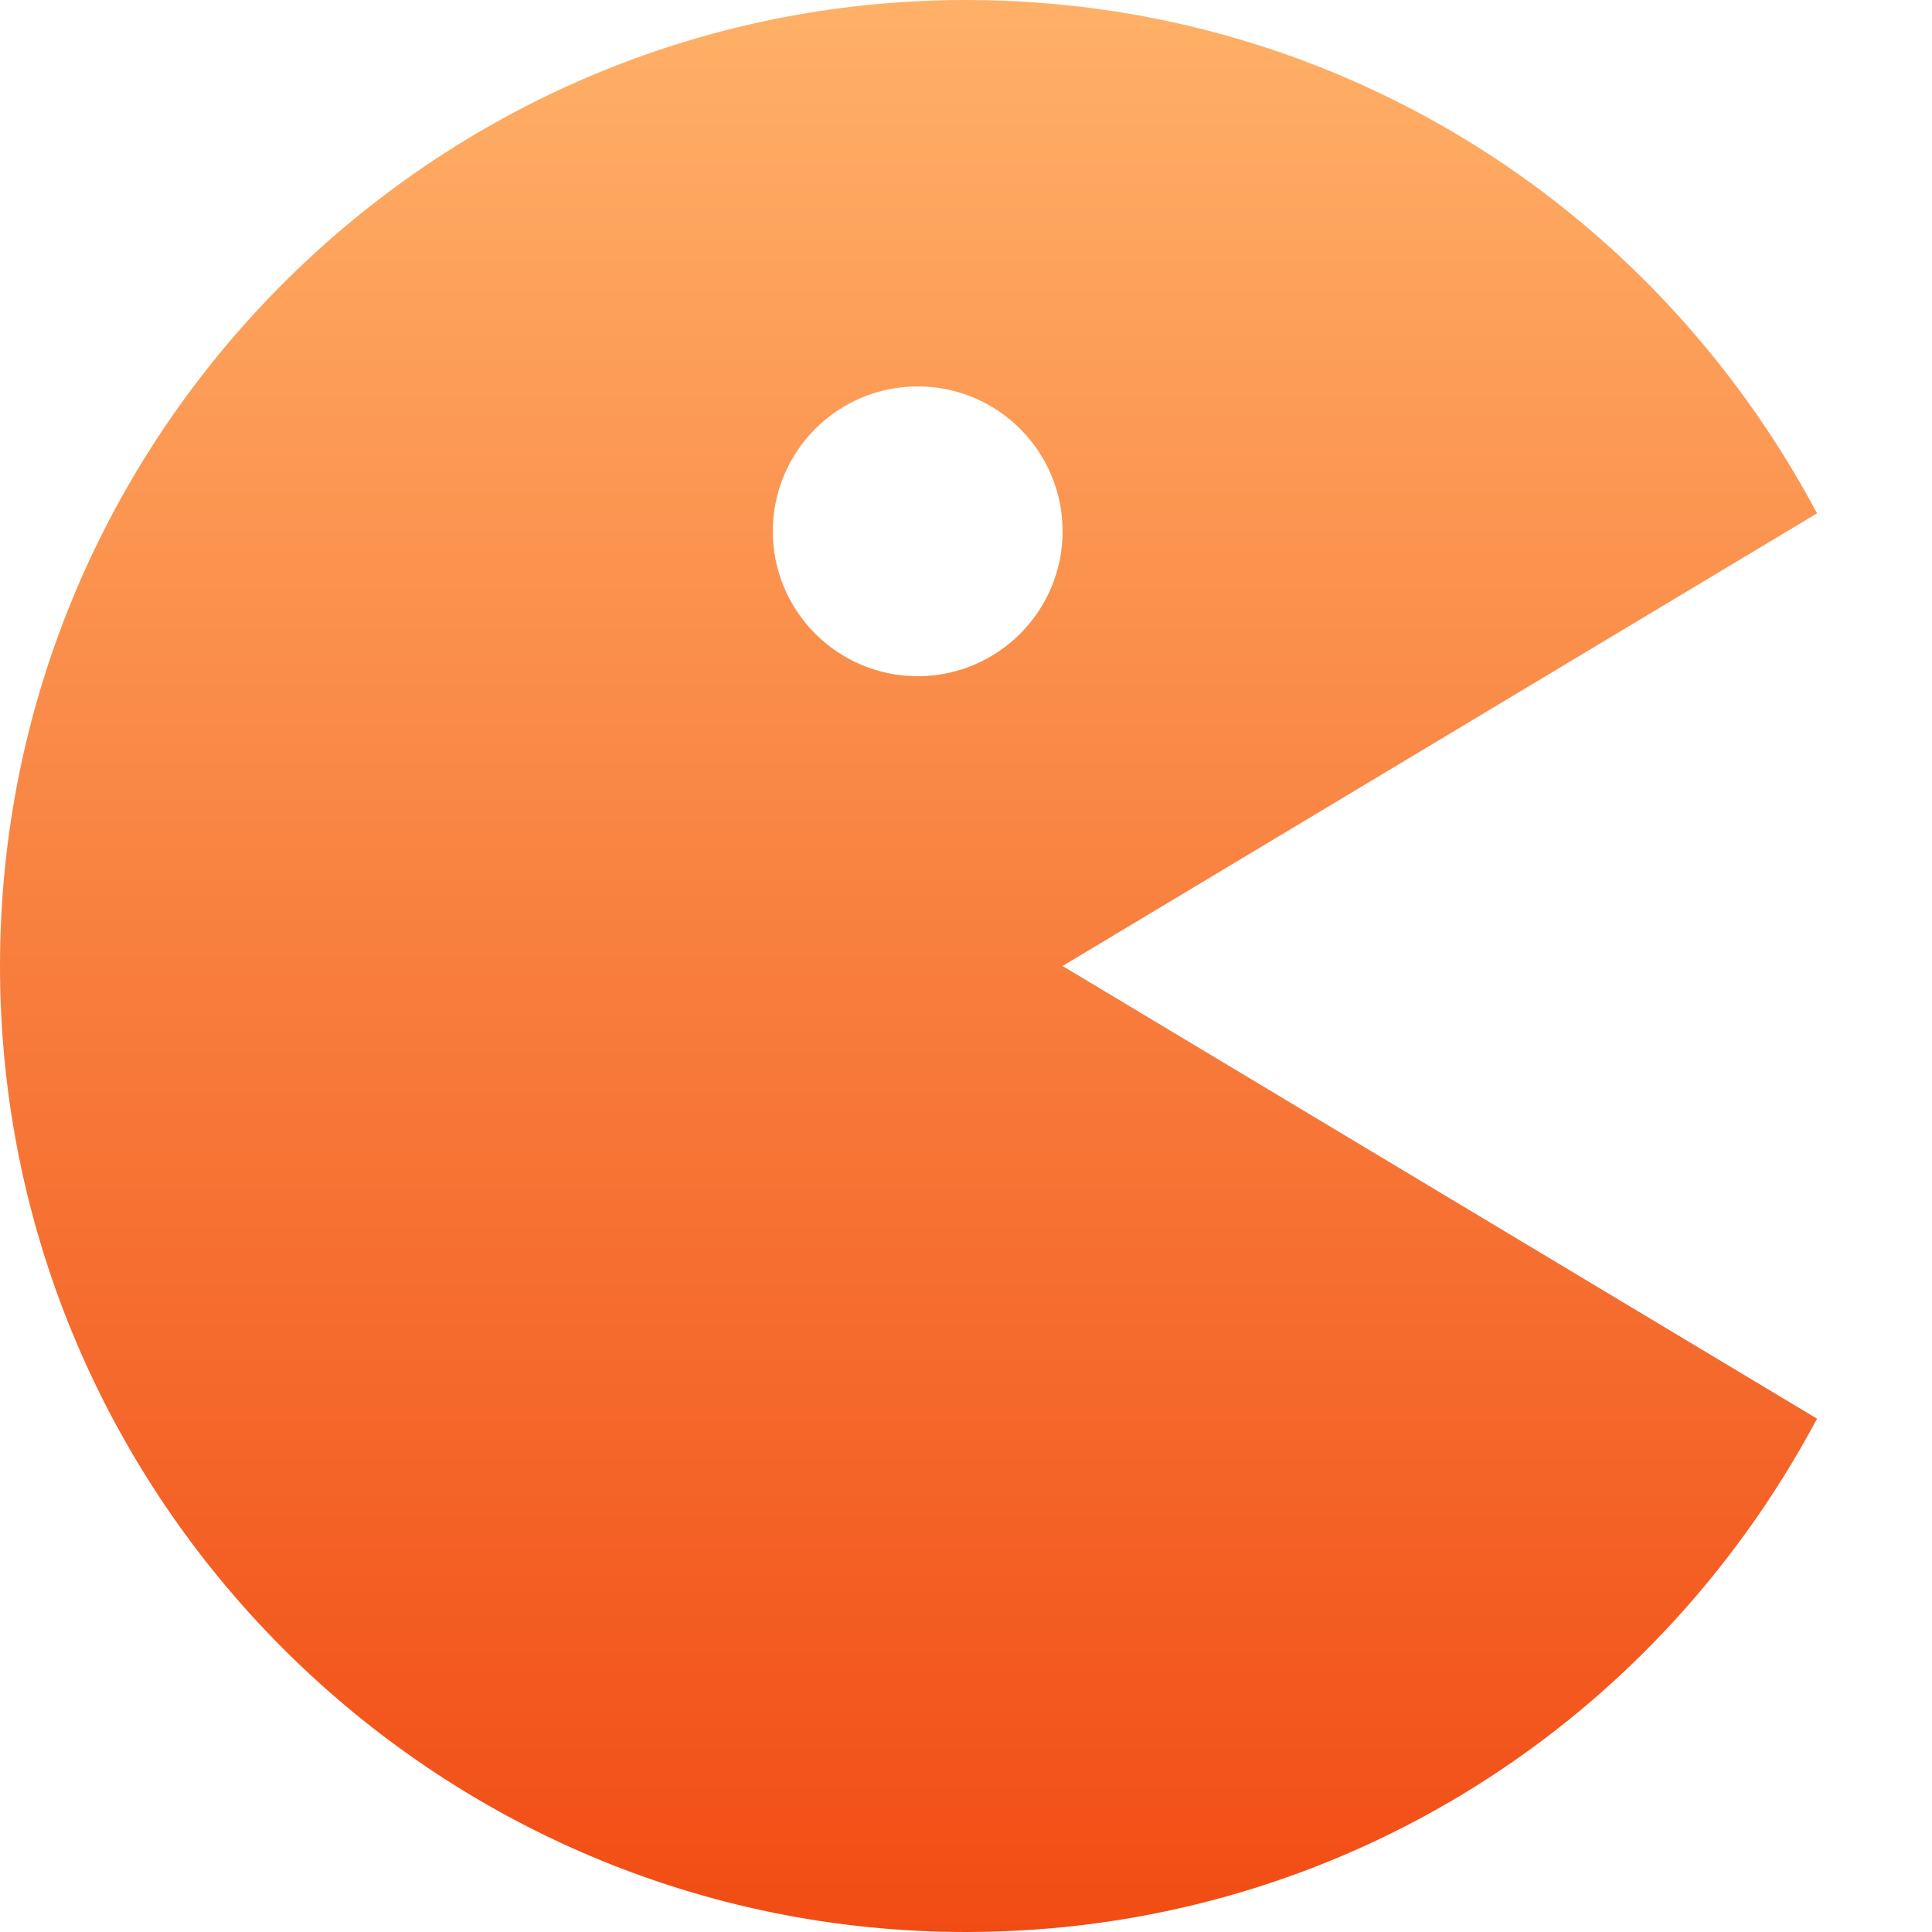 <svg width="10" height="10" viewBox="0 0 10 10" fill="none" xmlns="http://www.w3.org/2000/svg">
<path d="M5 10C6.859 10 8.531 8.982 9.405 7.343L5.5 5L9.405 2.657C8.531 1.018 6.859 0 5 0C2.243 0 0 2.243 0 5C0 7.757 2.243 10 5 10ZM4.75 2C5.164 2 5.5 2.336 5.5 2.75C5.5 3.164 5.164 3.5 4.75 3.5C4.336 3.5 4 3.164 4 2.75C4 2.336 4.336 2 4.75 2Z" fill="url(#paint0_linear)"/>
<defs>
<linearGradient id="paint0_linear" x1="4.702" y1="0" x2="4.702" y2="10" gradientUnits="userSpaceOnUse">
<stop stop-color="#FFB067"/>
<stop offset="1" stop-color="#F14C14"/>
</linearGradient>
</defs>
</svg>

